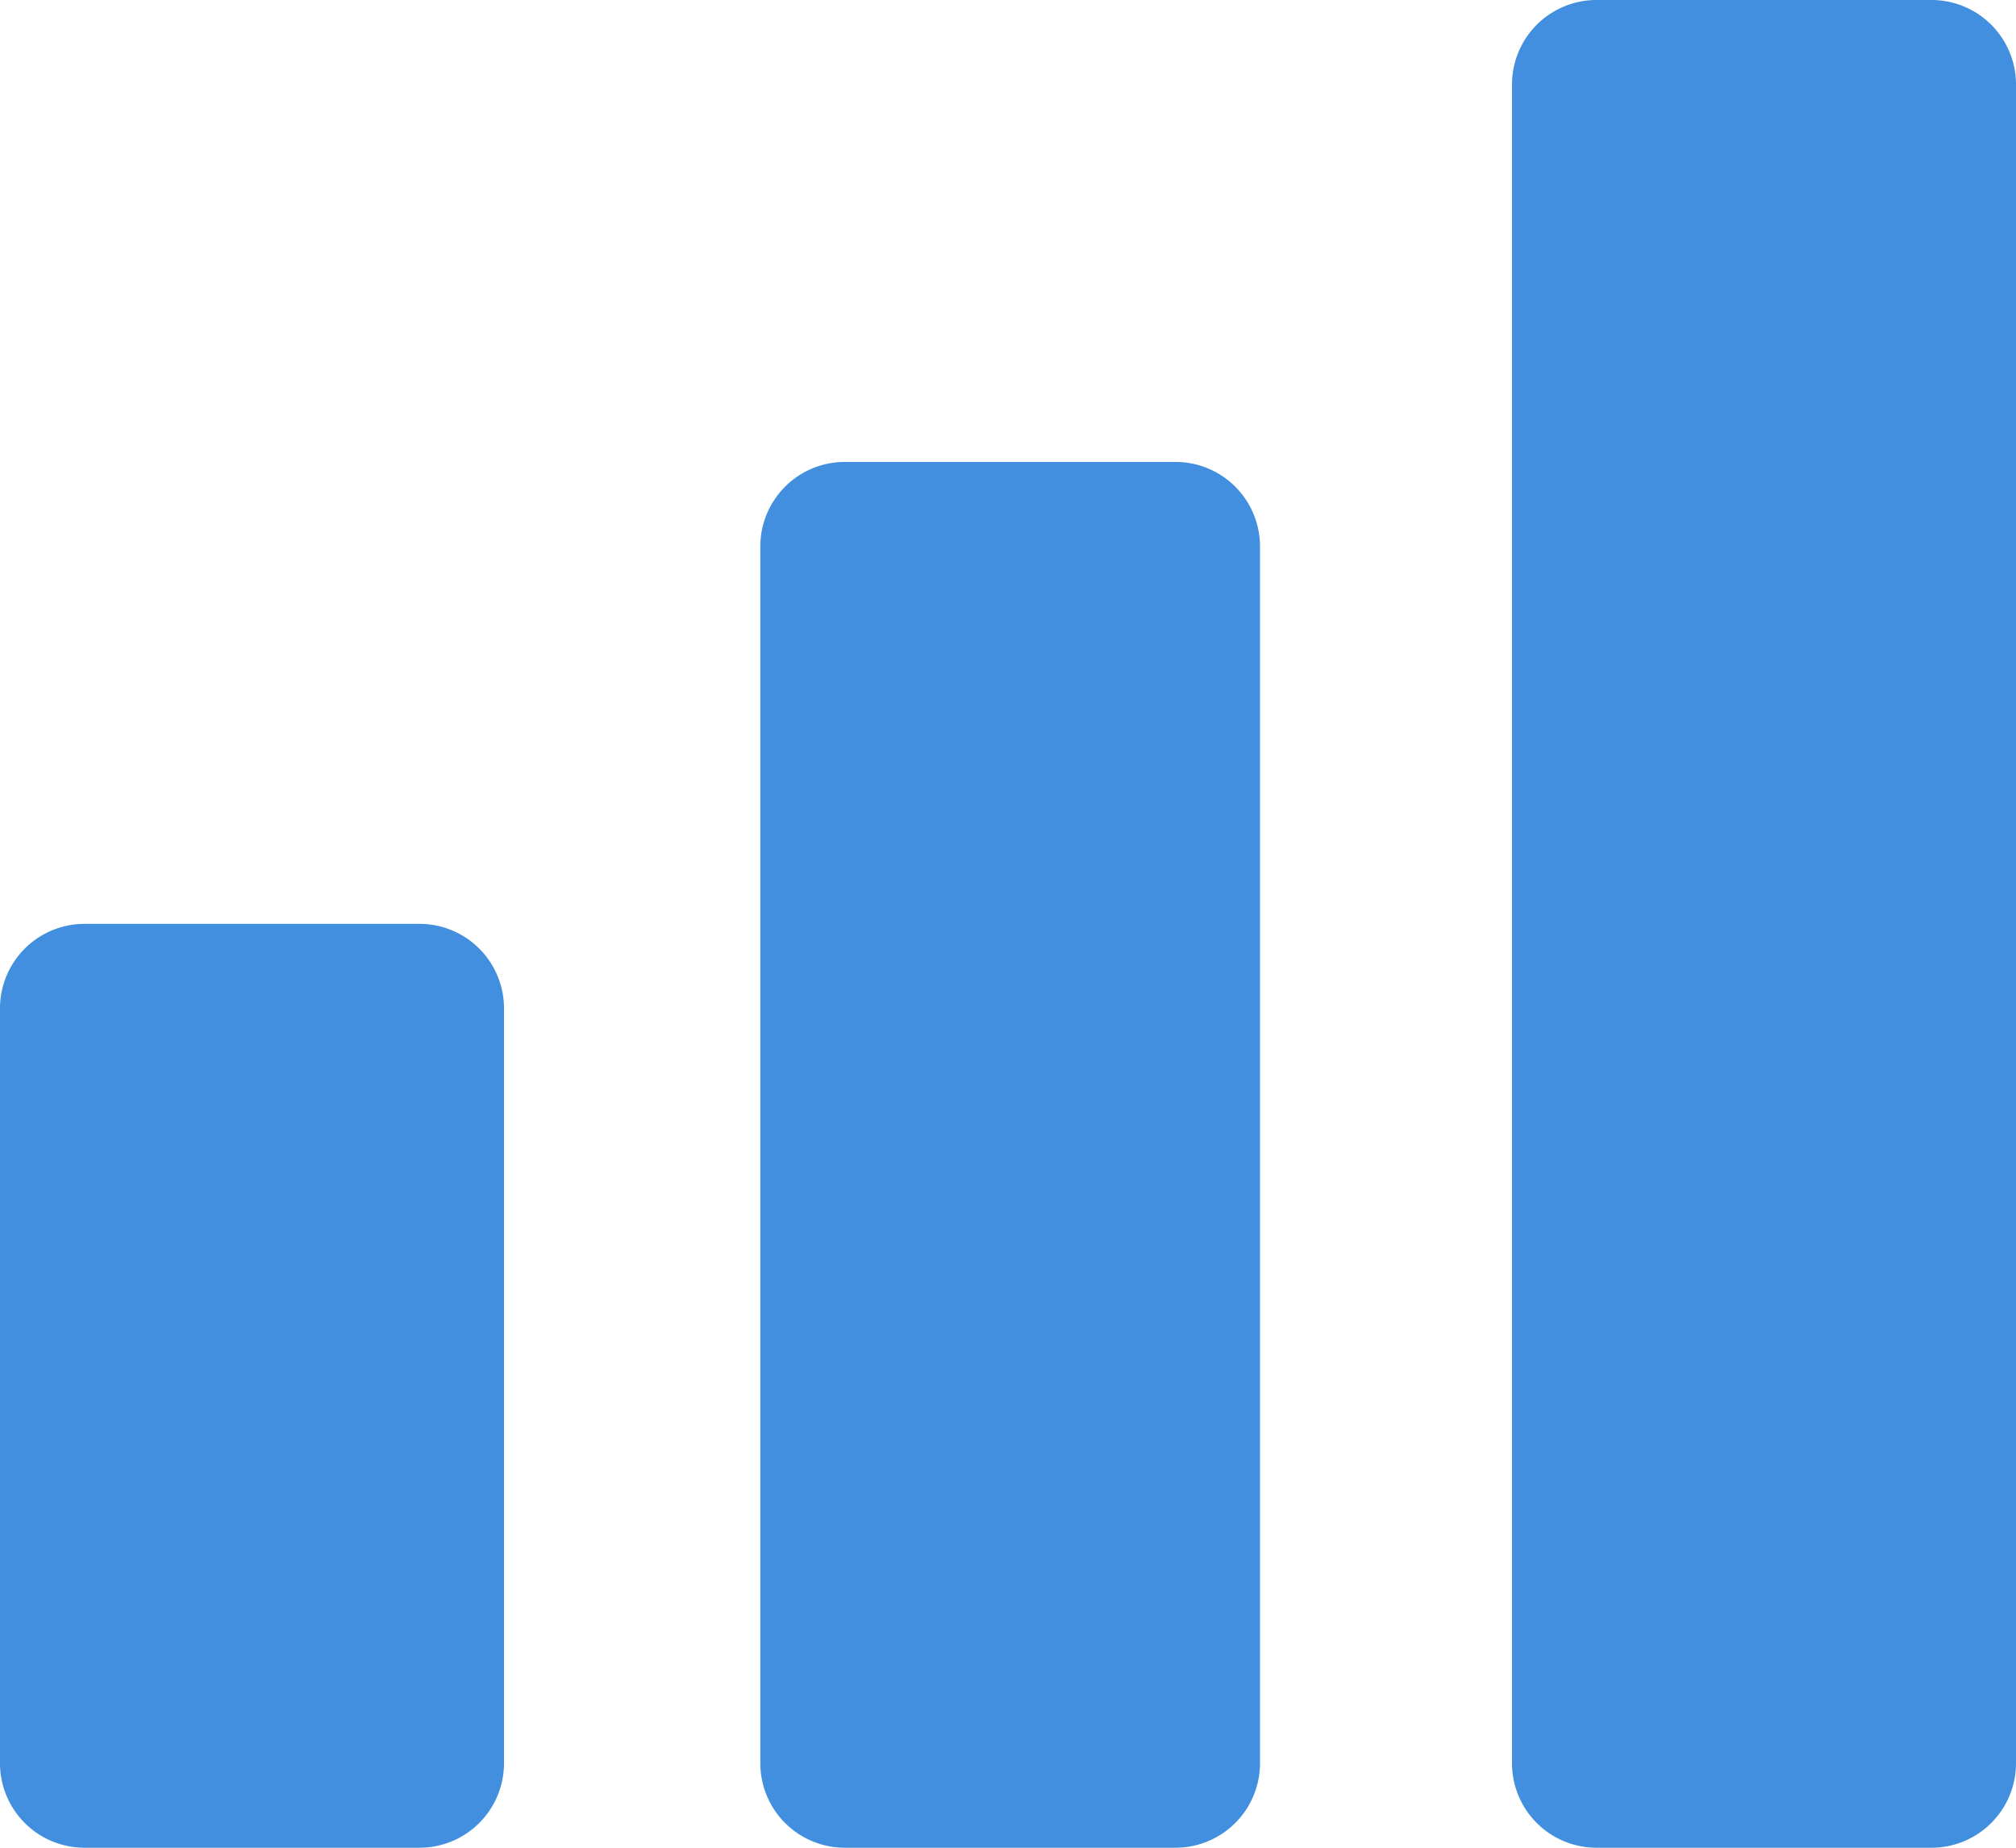 <svg xmlns="http://www.w3.org/2000/svg" viewBox="0 0 48 44"><defs><style>.cls-1{fill:#418fde;}</style></defs><title>Asset 765</title><g id="Layer_2" data-name="Layer 2"><g id="Icons"><path class="cls-1" d="M2.012,22h7.976A2.012,2.012,0,0,1,12,24.012v17.977A2.012,2.012,0,0,1,9.988,44H2.012A2.012,2.012,0,0,1,0,41.988V24.012A2.012,2.012,0,0,1,2.012,22Z"/><path class="cls-1" d="M20.115,11h7.873A2.012,2.012,0,0,1,30,13.012V41.988A2.012,2.012,0,0,1,27.988,44H20.115a2.012,2.012,0,0,1-2.012-2.012V13.012A2.012,2.012,0,0,1,20.115,11Z"/><path class="cls-1" d="M38.012,0h7.976a2.012,2.012,0,0,1,2.012,2.012v39.977A2.012,2.012,0,0,1,45.988,44h-7.976a2.012,2.012,0,0,1-2.012-2.012V2.012A2.012,2.012,0,0,1,38.012,0Z"/></g></g></svg>